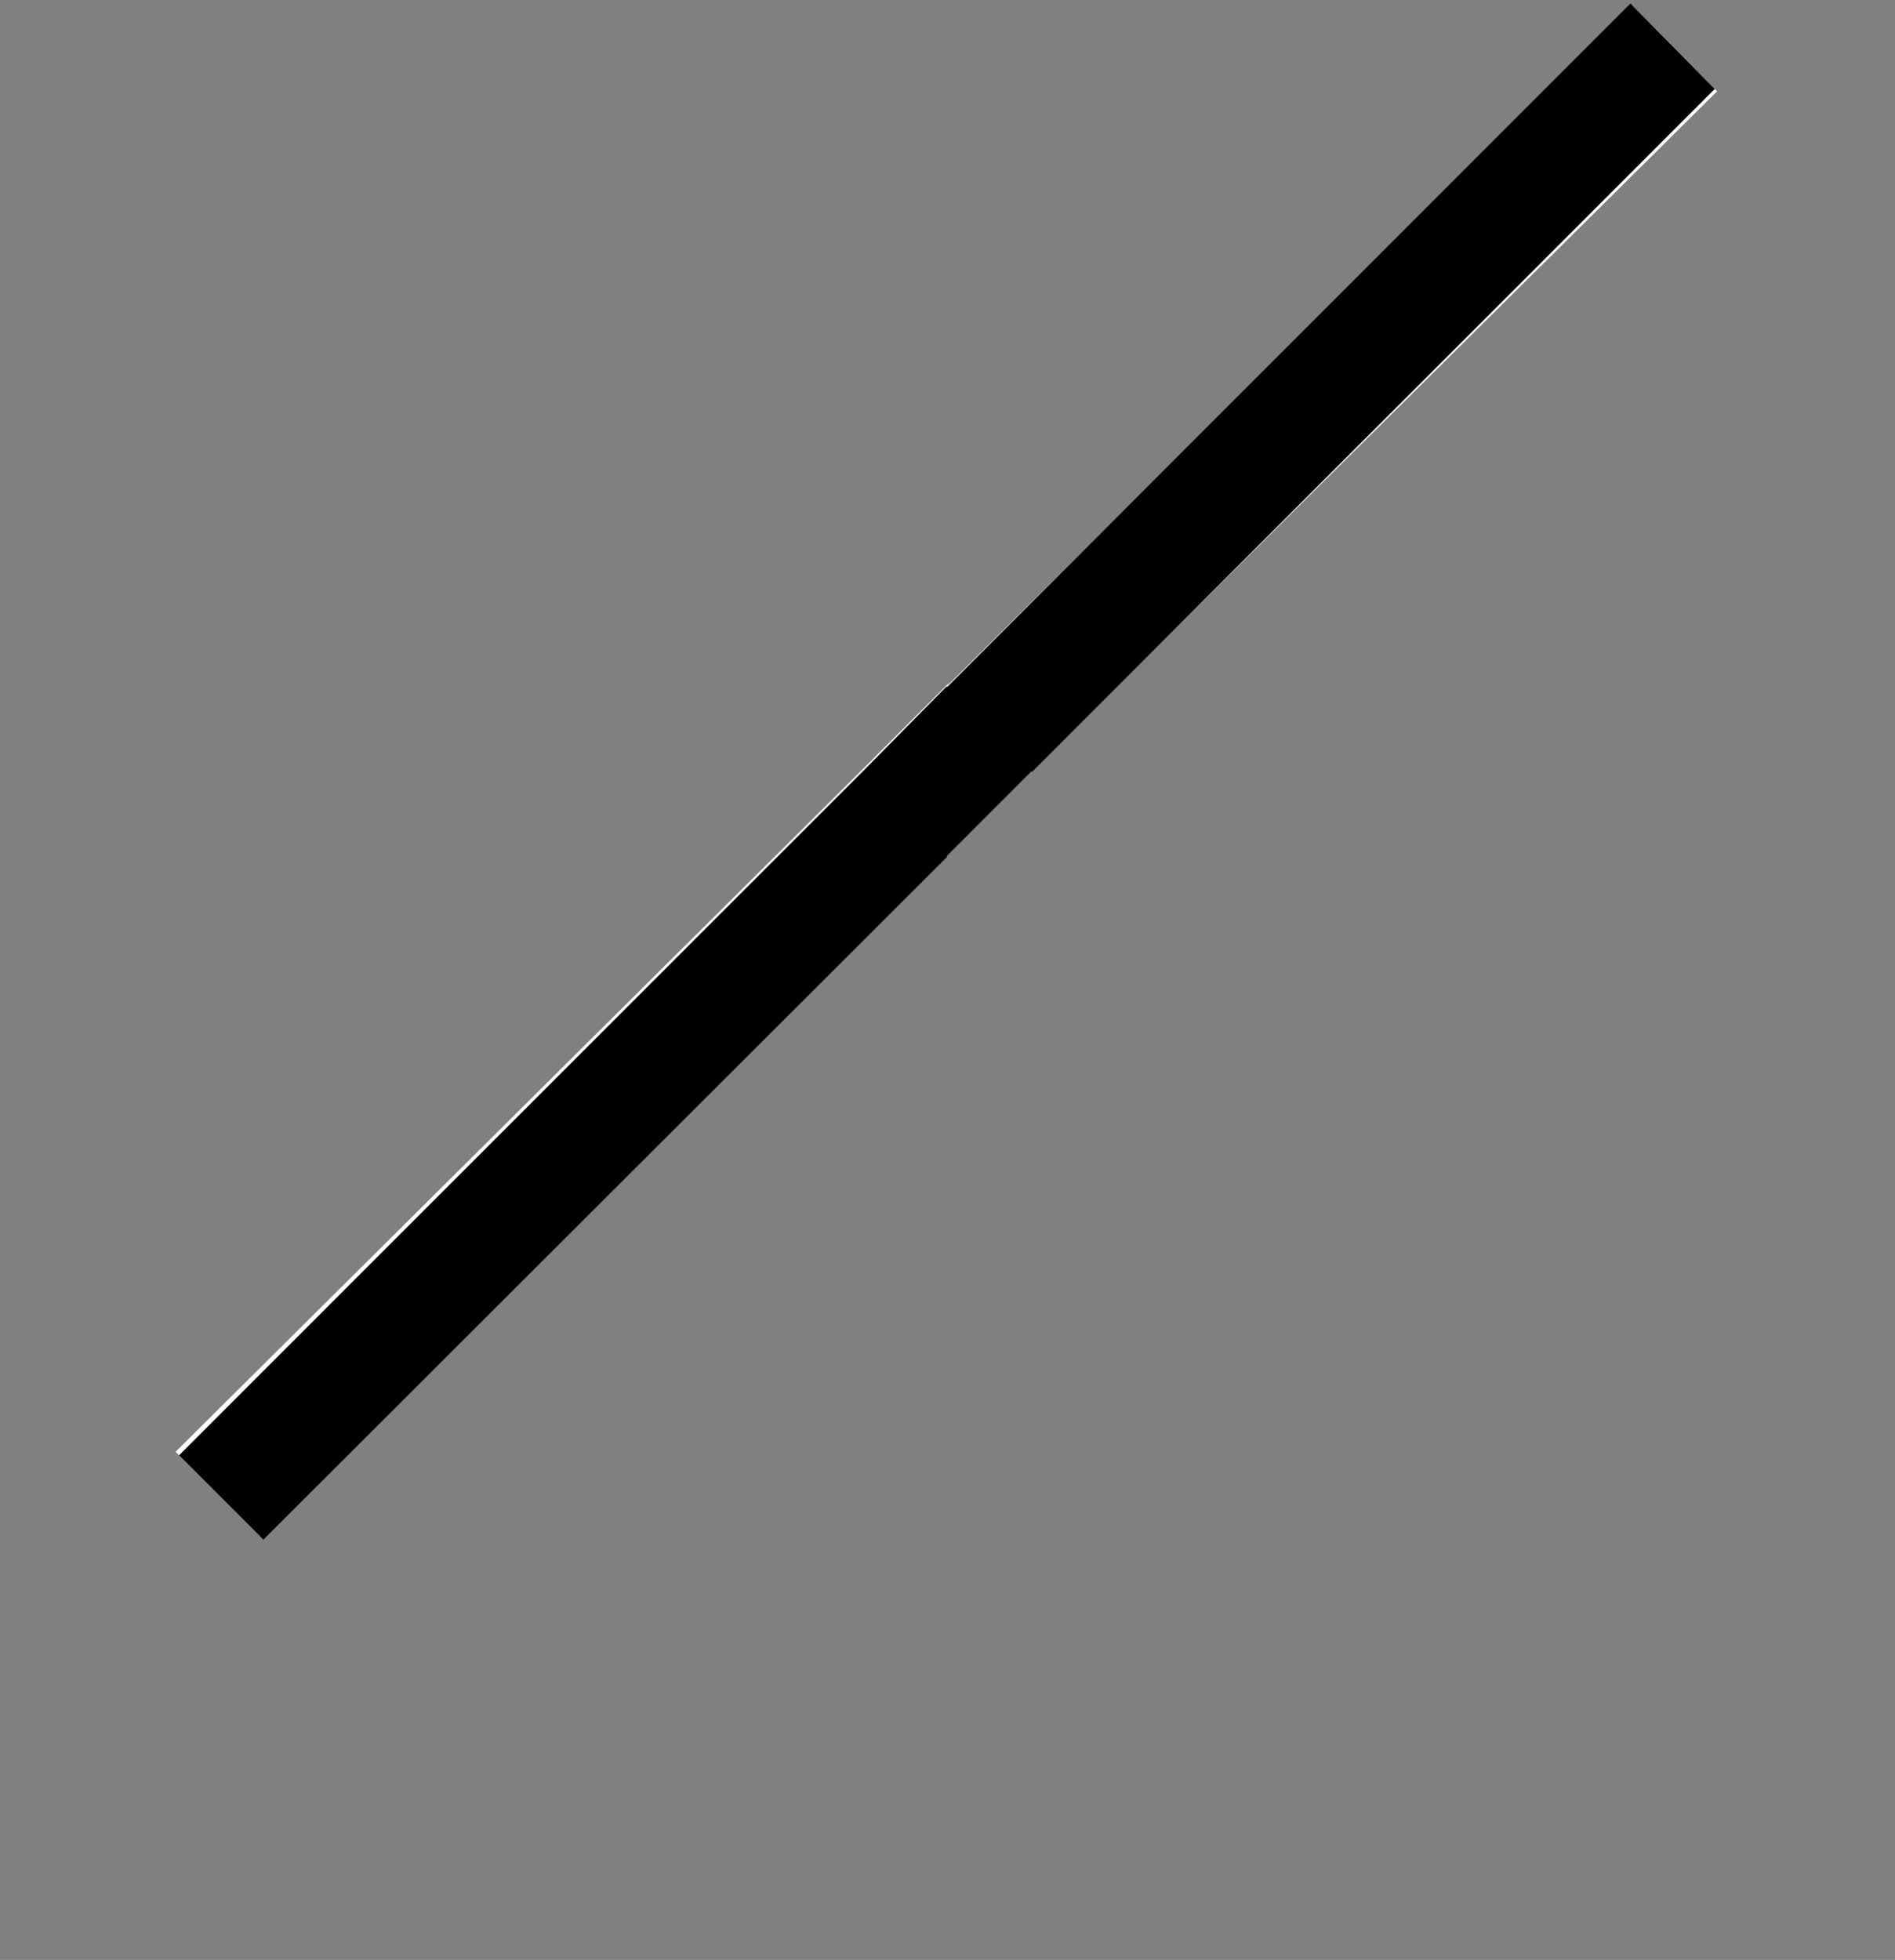 <?xml version="1.0" encoding="utf-8"?>
<!-- Generator: Adobe Illustrator 23.0.2, SVG Export Plug-In . SVG Version: 6.00 Build 0)  -->
<svg version="1.1" id="レイヤー_1" xmlns="http://www.w3.org/2000/svg" xmlns:xlink="http://www.w3.org/1999/xlink" x="0px"
	 y="0px" viewBox="0 0 161.9 167.4" style="enable-background:new 0 0 161.9 167.4;" xml:space="preserve">
<rect x="0" y="0" width="161.9" height="167.4" fill="#808080" stroke="none"/>
<style type="text/css">
	.st0{fill:#FFFFFF;}
	.st1{clip-path:url(#SVGID_2_);}
</style>
<title>pass (2)</title>
<g>
	<g id="P6">
		<g id="pass">
			<polygon class="st0" points="80.8,73.1 22.2,131.2 15,124 73.6,65.8 73.9,65.5 81.1,58.3 80.9,58.6 139.5,0.5 146.7,7.8 
				88.1,65.9 87.8,66.1 80.6,73.3 			"/>
			<g>
				<defs>
					<polygon id="SVGID_1_" points="1.8,179.3 157.8,200.8 151.5,-57 5.2,-59 					"/>
				</defs>
				<clipPath id="SVGID_2_">
					<use xlink:href="#SVGID_1_"  style="overflow:visible;"/>
				</clipPath>
				<g class="st1">
					<polygon points="80.9,73.2 22.5,131.5 15.3,124.3 73.7,65.9 73.7,65.9 80.9,58.6 80.9,58.7 139.3,0.3 146.5,7.6 88.2,65.9 
						88.1,65.9 80.9,73.1 					"/>
				</g>
			</g>
		</g>
	</g>
</g>
</svg>
